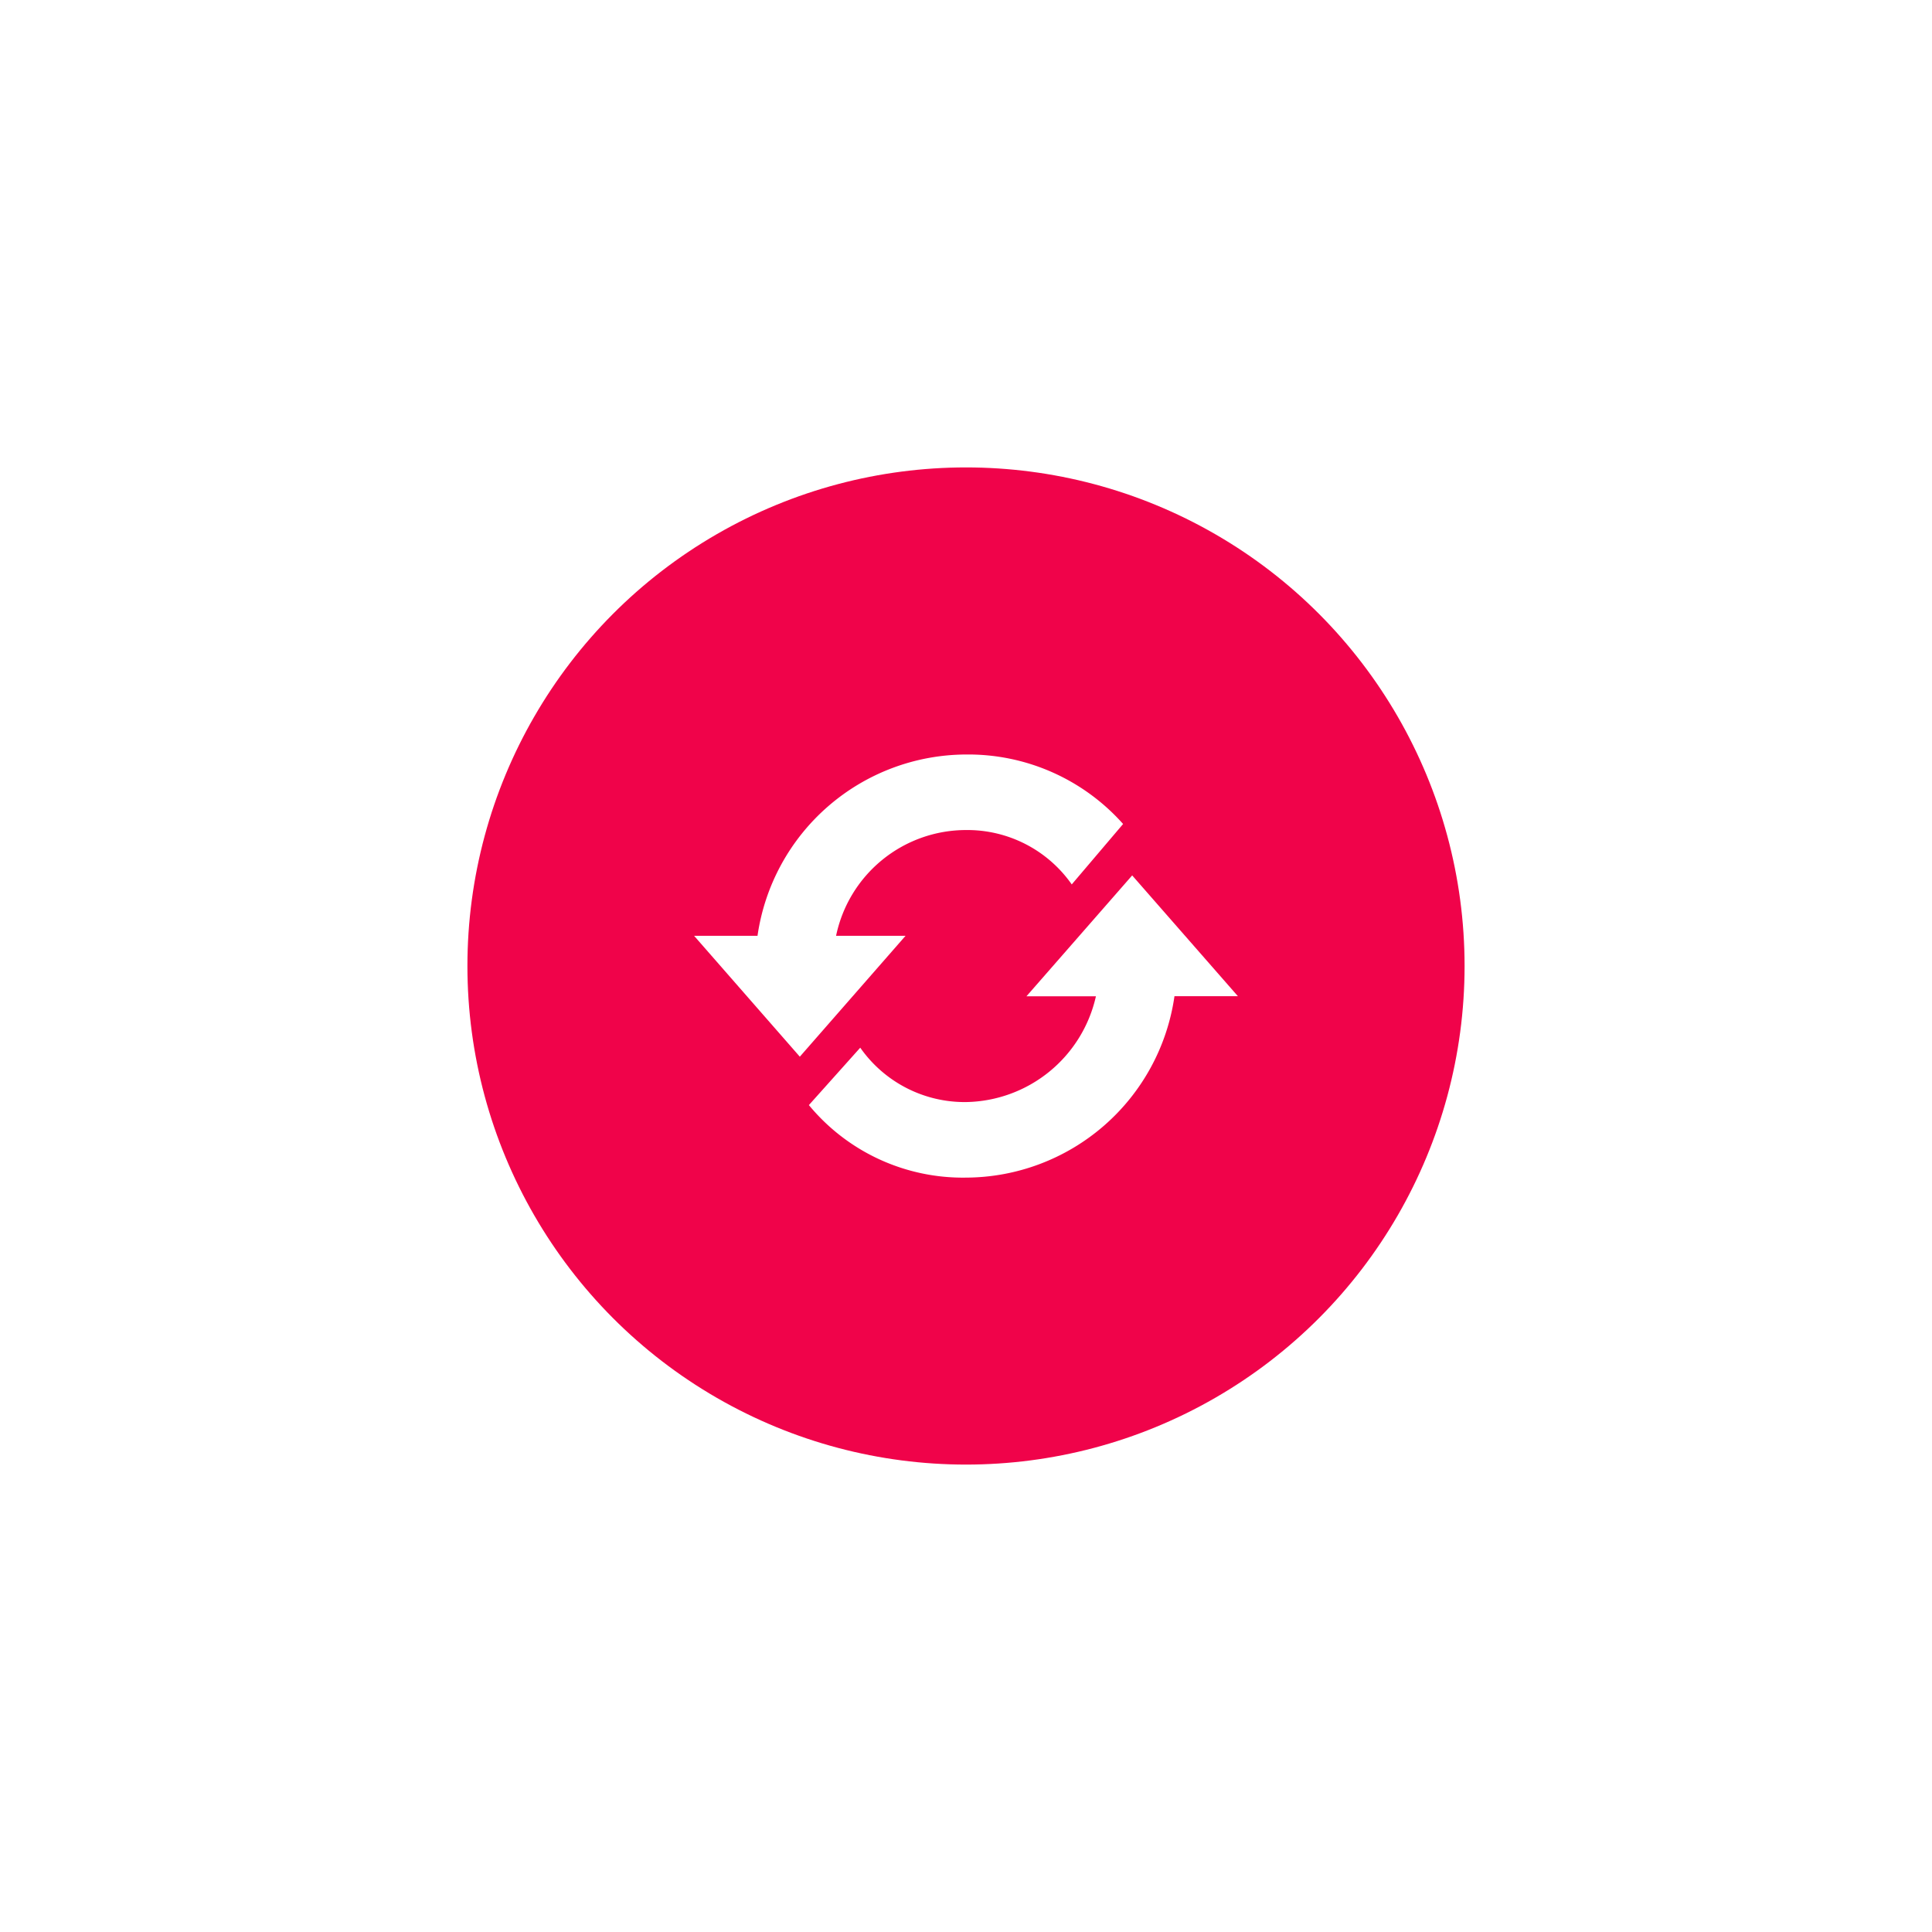 <svg xmlns="http://www.w3.org/2000/svg" xmlns:xlink="http://www.w3.org/1999/xlink" width="155" height="155" viewBox="0 0 155 155">
  <defs>
    <filter id="Ellipse_100" x="0" y="0" width="155" height="155" filterUnits="userSpaceOnUse">
      <feOffset input="SourceAlpha"/>
      <feGaussianBlur stdDeviation="12.5" result="blur"/>
      <feFlood flood-color="#f0034a" flood-opacity="0.8"/>
      <feComposite operator="in" in2="blur"/>
      <feComposite in="SourceGraphic"/>
    </filter>
  </defs>
  <g id="Group_8760" data-name="Group 8760" transform="translate(-8418.5 -10272.5)">
    <g transform="matrix(1, 0, 0, 1, 8418.5, 10272.5)" filter="url(#Ellipse_100)">
      <circle id="Ellipse_100-2" data-name="Ellipse 100" cx="40" cy="40" r="40" transform="translate(37.5 37.5)" fill="#f0034a"/>
    </g>
    <g id="update-alt-svgrepo-com" transform="translate(8471.772 10325.772)">
      <rect id="Rectangle_1278" data-name="Rectangle 1278" width="48" height="48" transform="translate(0.228 0.228)" fill="none"/>
      <g id="Group_8750" data-name="Group 8750" transform="translate(2.412 7.26)">
        <path id="Path_2961" data-name="Path 2961" d="M12.393,17.544A10.657,10.657,0,0,1,22.816,9.06,10.225,10.225,0,0,1,31.3,13.423L35.42,8.575A16.616,16.616,0,0,0,22.816,3,16.96,16.96,0,0,0,6.09,17.544H1l8.484,9.7,8.484-9.7ZM36.148,12.7l-8.484,9.7h5.575a10.862,10.862,0,0,1-10.423,8.484,10.225,10.225,0,0,1-8.484-4.363l-4.121,4.606a16.021,16.021,0,0,0,12.6,5.818A16.96,16.96,0,0,0,39.541,22.392h5.09Z" transform="translate(-1 -3)" fill="#fff"/>
      </g>
    </g>
  </g>
</svg>
